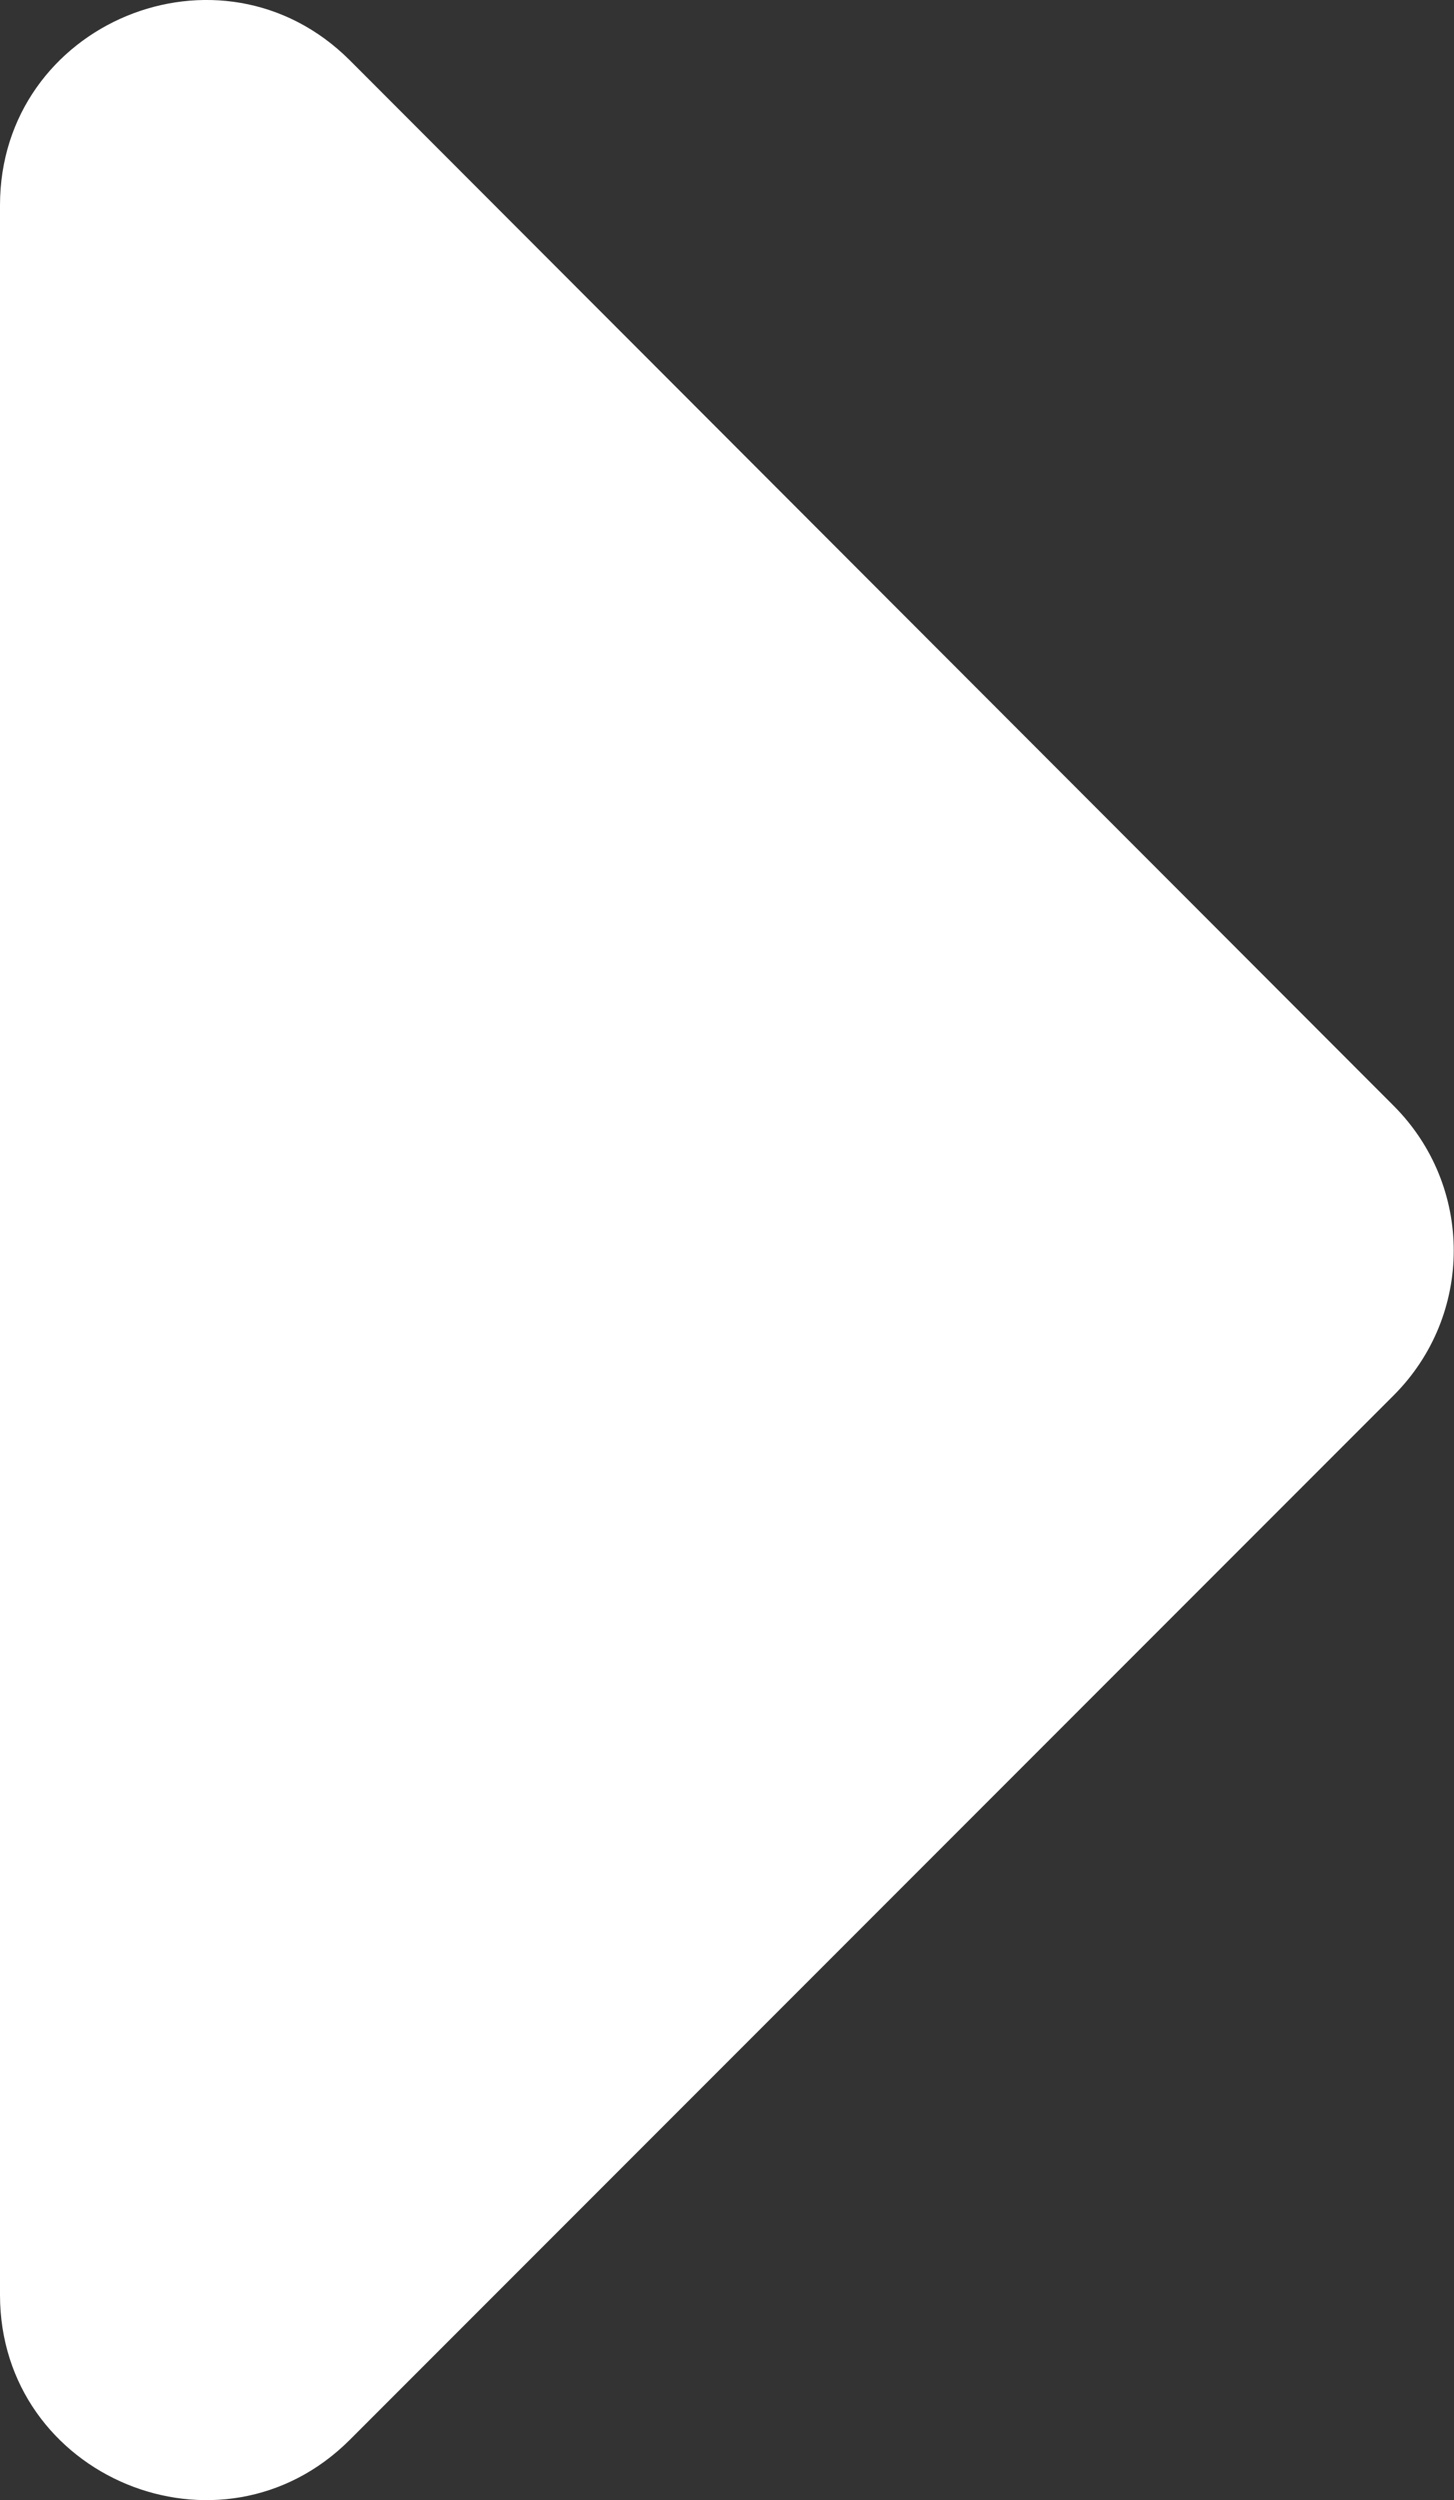 <?xml version="1.0" encoding="UTF-8"?>
<svg id="Layer_1" data-name="Layer 1" xmlns="http://www.w3.org/2000/svg" viewBox="0 0 13.96 23.99">
  <rect x="0" y="0" width="13.96" height="23.99" fill="#333333" stroke="none"/>
  <defs>
    <style>
      .cls-1 {
        fill: #fff;
        stroke-width: 0px;
      }
    </style>
  </defs>
  <path class="cls-1" d="M0,1.97v20.05c0,1.75,2.12,2.63,3.36,1.39l10.02-10.02c.77-.77.77-2.01,0-2.78L3.36.58C2.12-.66,0,.22,0,1.97Z"/>
</svg>